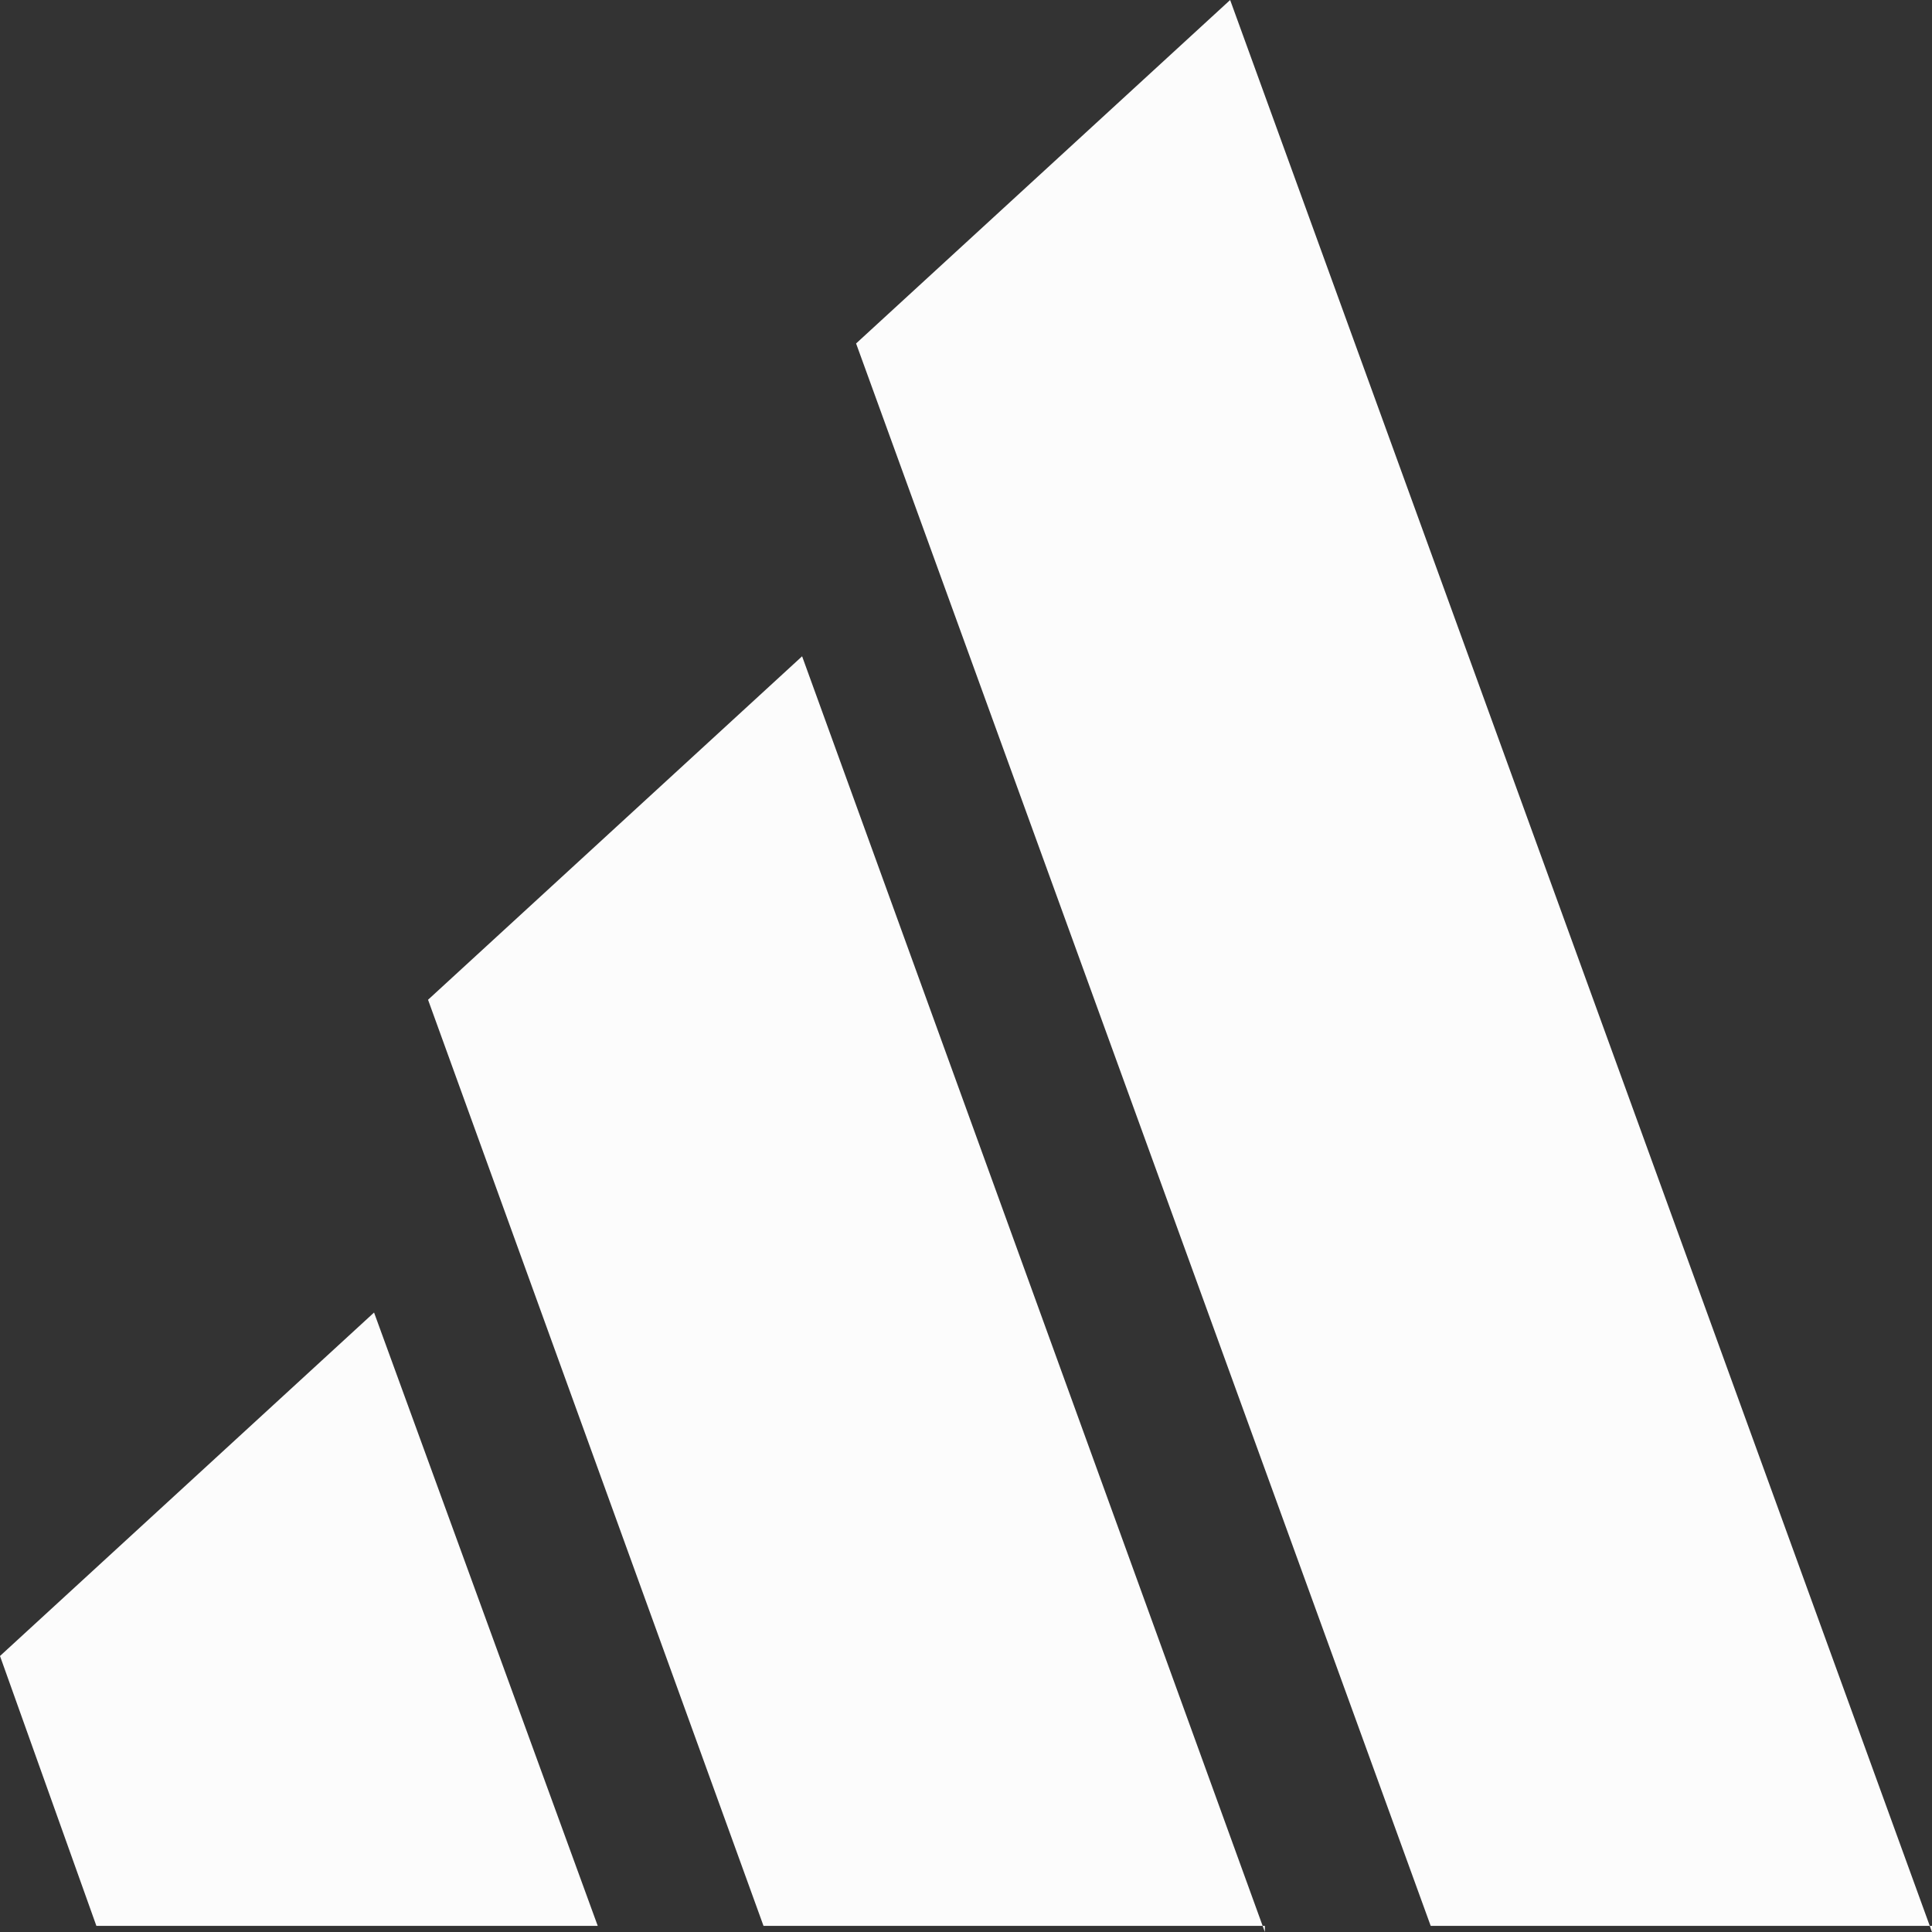 <svg width="36" height="36" viewBox="0 0 36 36" fill="none" xmlns="http://www.w3.org/2000/svg">
<rect x="0" y="0" width="36" height="36" fill="#333333" stroke="none"/>
<path fill-rule="evenodd" clip-rule="evenodd" d="M36 36L22.922 0L15.952 6.4L26.659 35.886H36V36ZM23.569 36L14.946 12.229L7.976 18.629L14.227 35.886H23.569V36ZM6.97 24.457L11.138 35.886H1.796L0 30.857L6.97 24.457Z" fill="#FCFCFC"/>
</svg>
